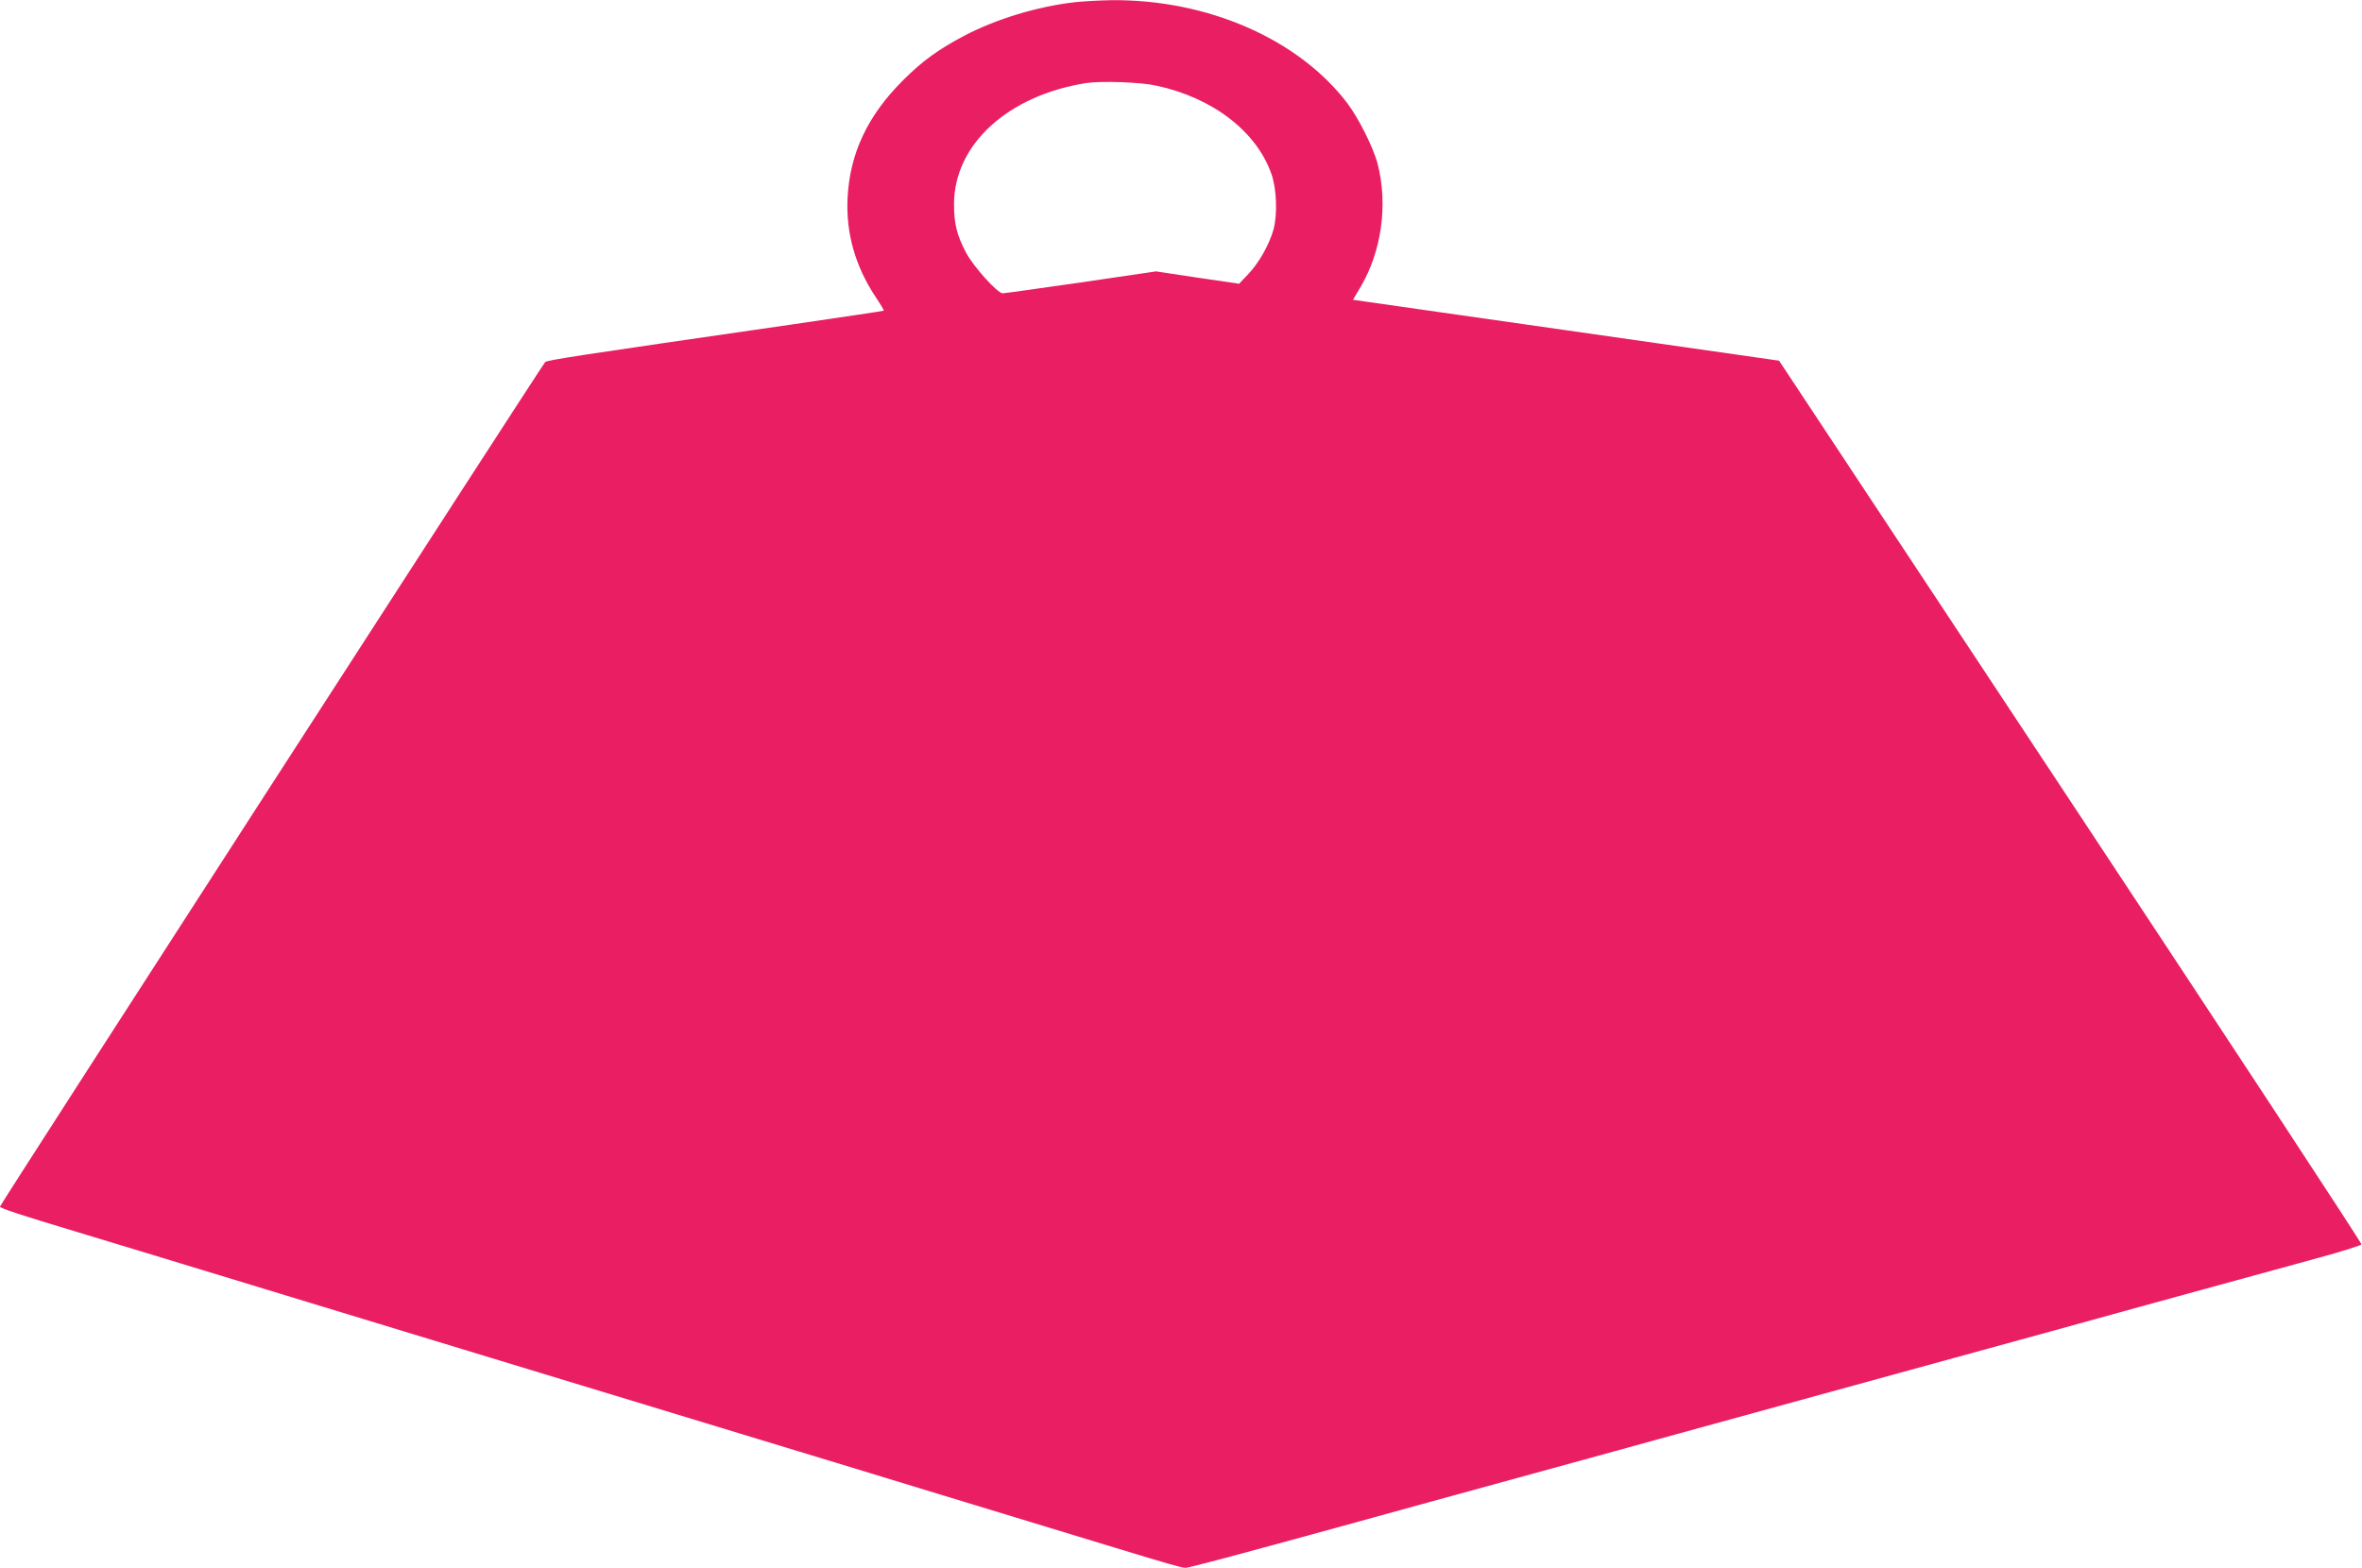 <?xml version="1.0" standalone="no"?>
<!DOCTYPE svg PUBLIC "-//W3C//DTD SVG 20010904//EN"
 "http://www.w3.org/TR/2001/REC-SVG-20010904/DTD/svg10.dtd">
<svg version="1.0" xmlns="http://www.w3.org/2000/svg"
 width="1280pt" height="850pt" viewBox="0 0 1280 850"
 preserveAspectRatio="xMidYMid meet">
<g transform="translate(0,850) scale(0.1,-0.1)"
fill="#e91e63" stroke="none">
<path d="M5825 8488 c-203 -23 -427 -91 -600 -182 -140 -74 -226 -136 -331
-241 -193 -192 -289 -397 -301 -640 -9 -189 42 -368 151 -533 27 -40 47 -74
45 -76 -2 -2 -227 -35 -499 -75 -1177 -170 -1326 -193 -1336 -204 -19 -21
-2954 -4567 -2954 -4577 0 -9 96 -41 425 -140 94 -28 242 -74 330 -100 88 -27
945 -288 1905 -580 2184 -664 2234 -679 2465 -750 105 -32 312 -95 460 -140
149 -45 356 -108 460 -140 282 -86 358 -108 380 -108 19 0 263 65 860 229 160
44 337 93 395 109 165 45 899 247 1060 291 80 22 192 53 250 69 100 27 421
116 1310 360 223 61 585 161 805 221 220 61 474 131 565 156 462 127 686 188
894 245 125 34 230 67 233 73 2 7 -707 1087 -1576 2401 l-1580 2389 -1154 165
-1155 165 43 73 c112 191 147 442 91 662 -22 87 -103 249 -165 331 -265 348
-758 563 -1278 558 -65 -1 -154 -6 -198 -11z m441 -452 c308 -66 546 -251 625
-482 28 -82 32 -219 10 -299 -22 -79 -78 -179 -134 -238 l-52 -55 -225 33
-225 34 -408 -60 c-225 -32 -415 -59 -423 -59 -28 0 -158 144 -198 219 -51 97
-66 157 -66 266 1 322 292 588 717 655 80 12 293 5 379 -14z"/>
</g>
</svg>
